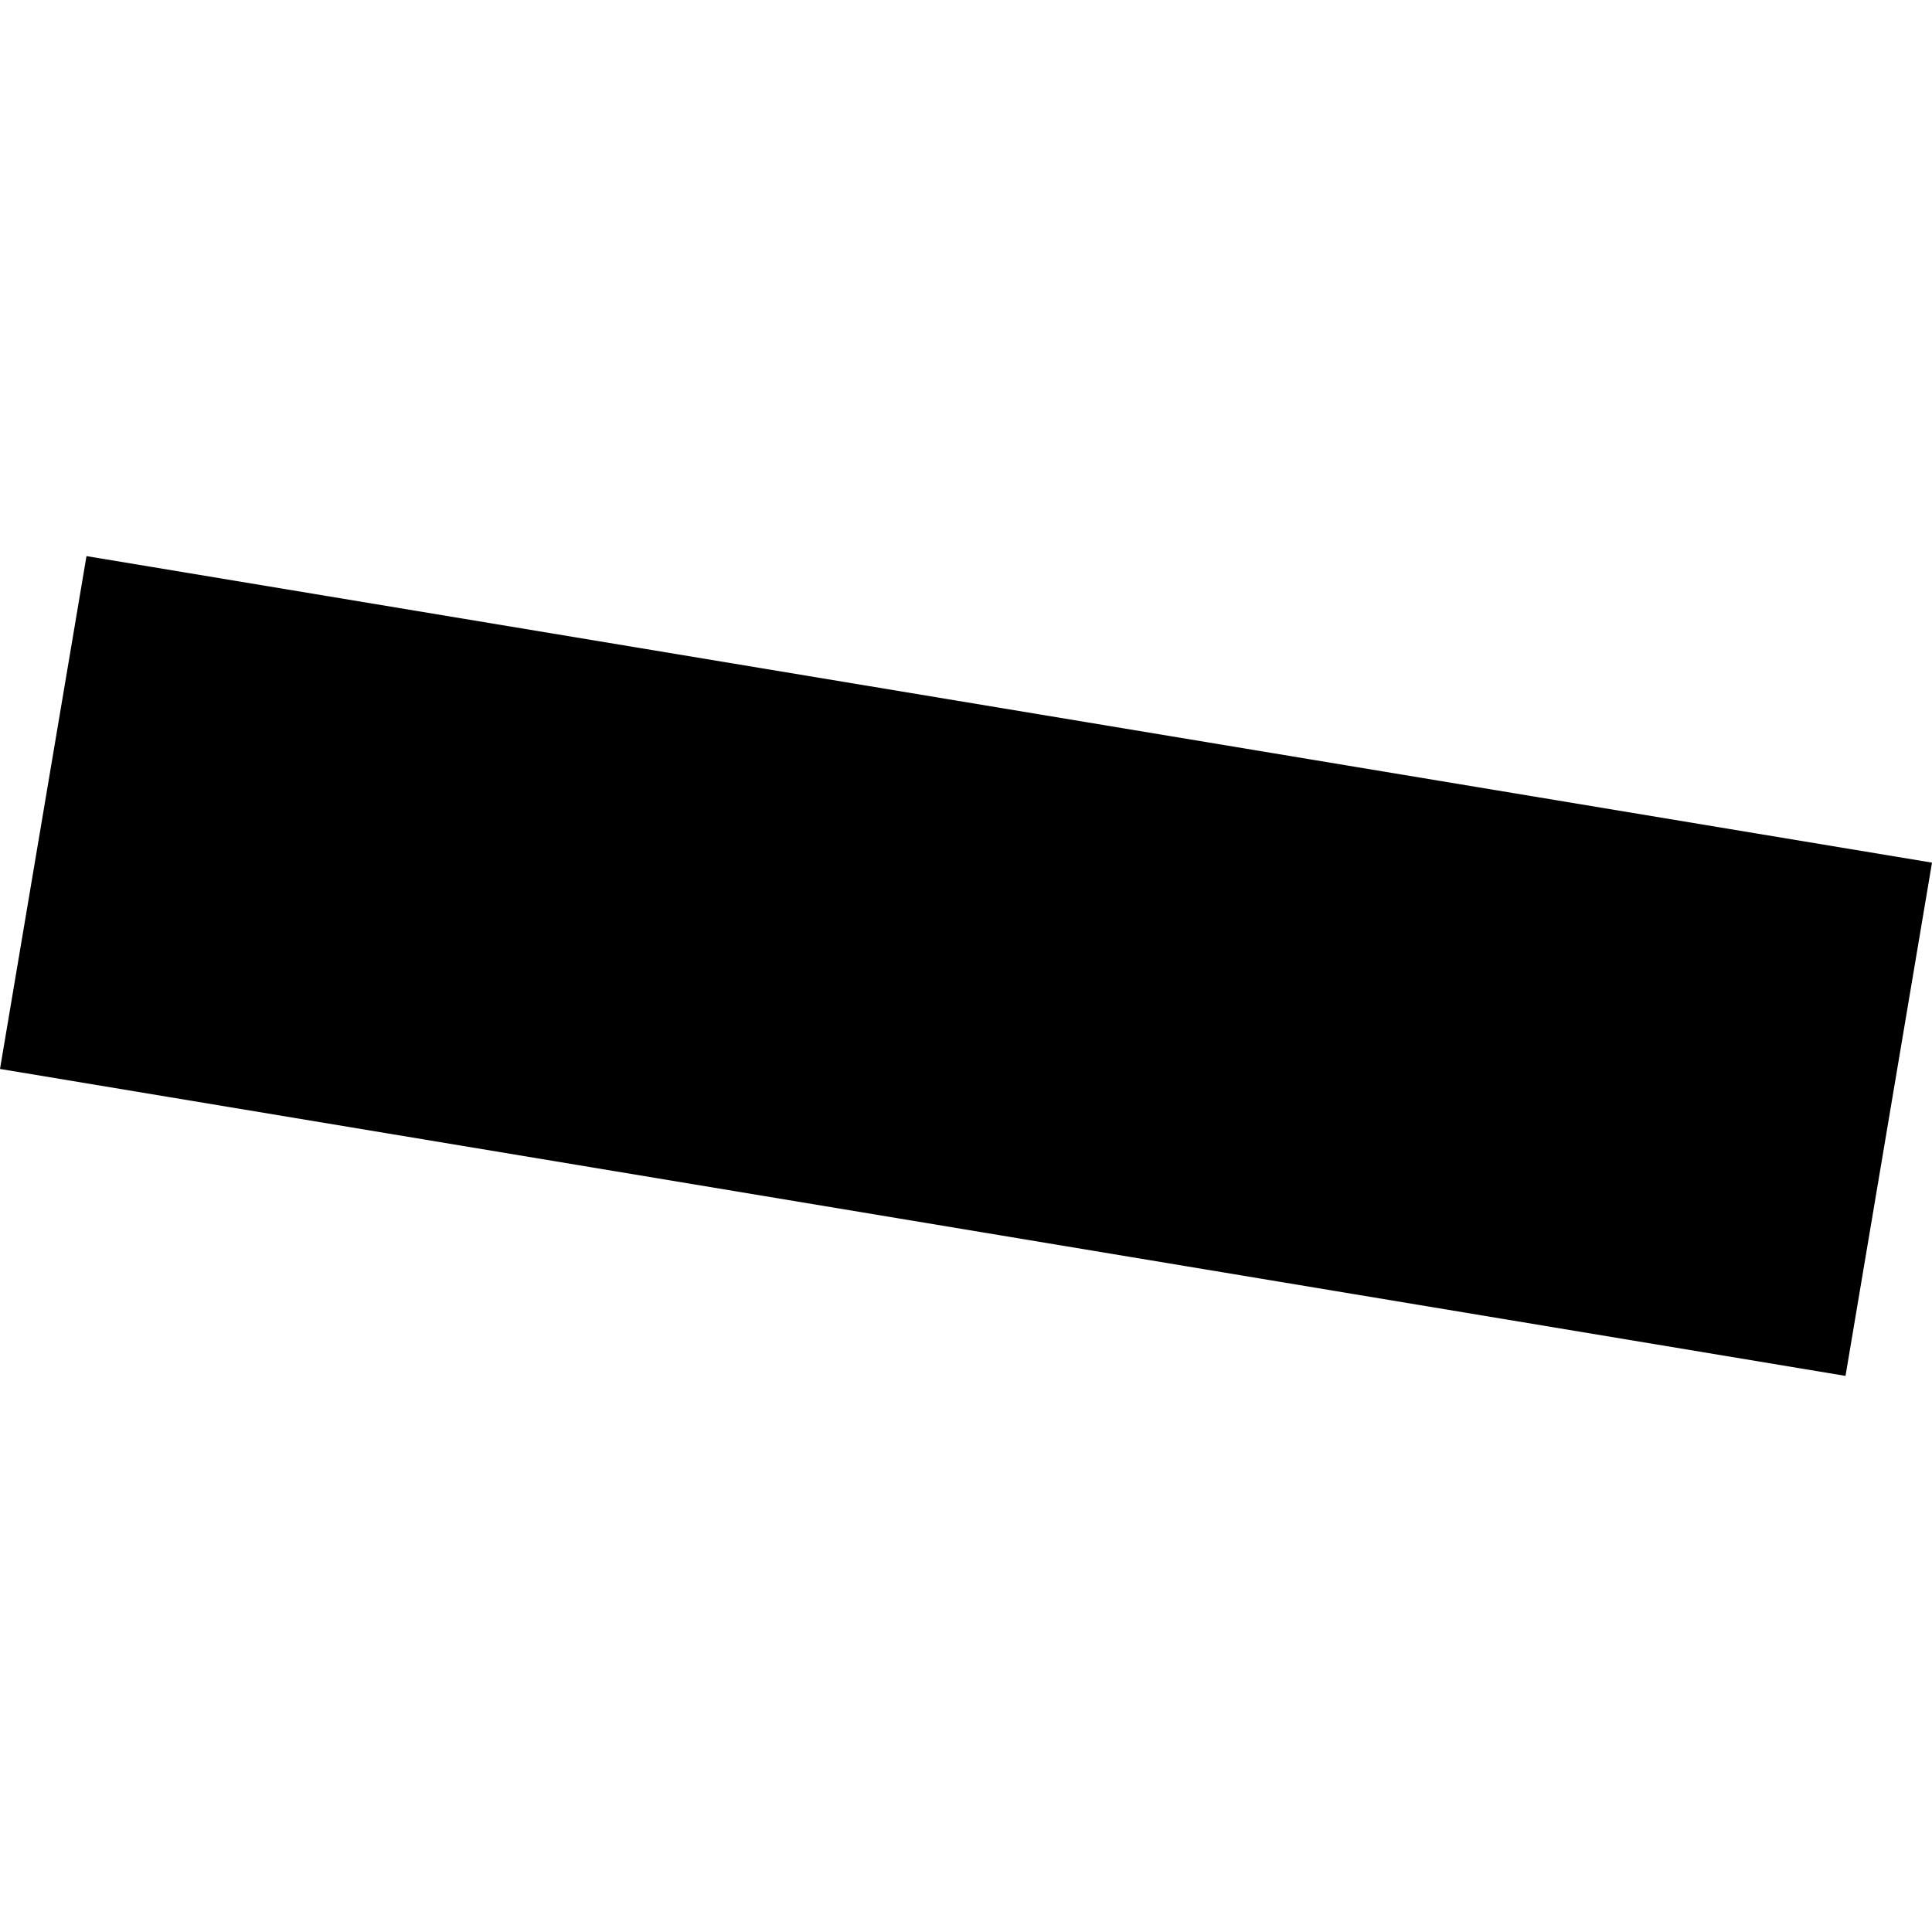 <?xml version="1.0" encoding="utf-8" standalone="no"?>
<!DOCTYPE svg PUBLIC "-//W3C//DTD SVG 1.1//EN"
  "http://www.w3.org/Graphics/SVG/1.1/DTD/svg11.dtd">
<!-- Created with matplotlib (https://matplotlib.org/) -->
<svg height="288pt" version="1.1" viewBox="0 0 288 288" width="288pt" xmlns="http://www.w3.org/2000/svg" xmlns:xlink="http://www.w3.org/1999/xlink">
 <defs>
  <style type="text/css">
*{stroke-linecap:butt;stroke-linejoin:round;}
  </style>
 </defs>
 <g id="figure_1">
  <g id="patch_1">
   <path d="M 0 288 
L 288 288 
L 288 0 
L 0 0 
z
" style="fill:none;opacity:0;"/>
  </g>
  <g id="axes_1">
   <g id="PatchCollection_1">
    <path clip-path="url(#pf942b3a2b9)" d="M -0 159.346 
L 12.892 82.898 
L 288 128.591 
L 275.108 205.102 
L -0 159.346 
"/>
   </g>
  </g>
 </g>
 <defs>
  <clipPath id="pf942b3a2b9">
   <rect height="122.204" width="288" x="0" y="82.898"/>
  </clipPath>
 </defs>
</svg>
